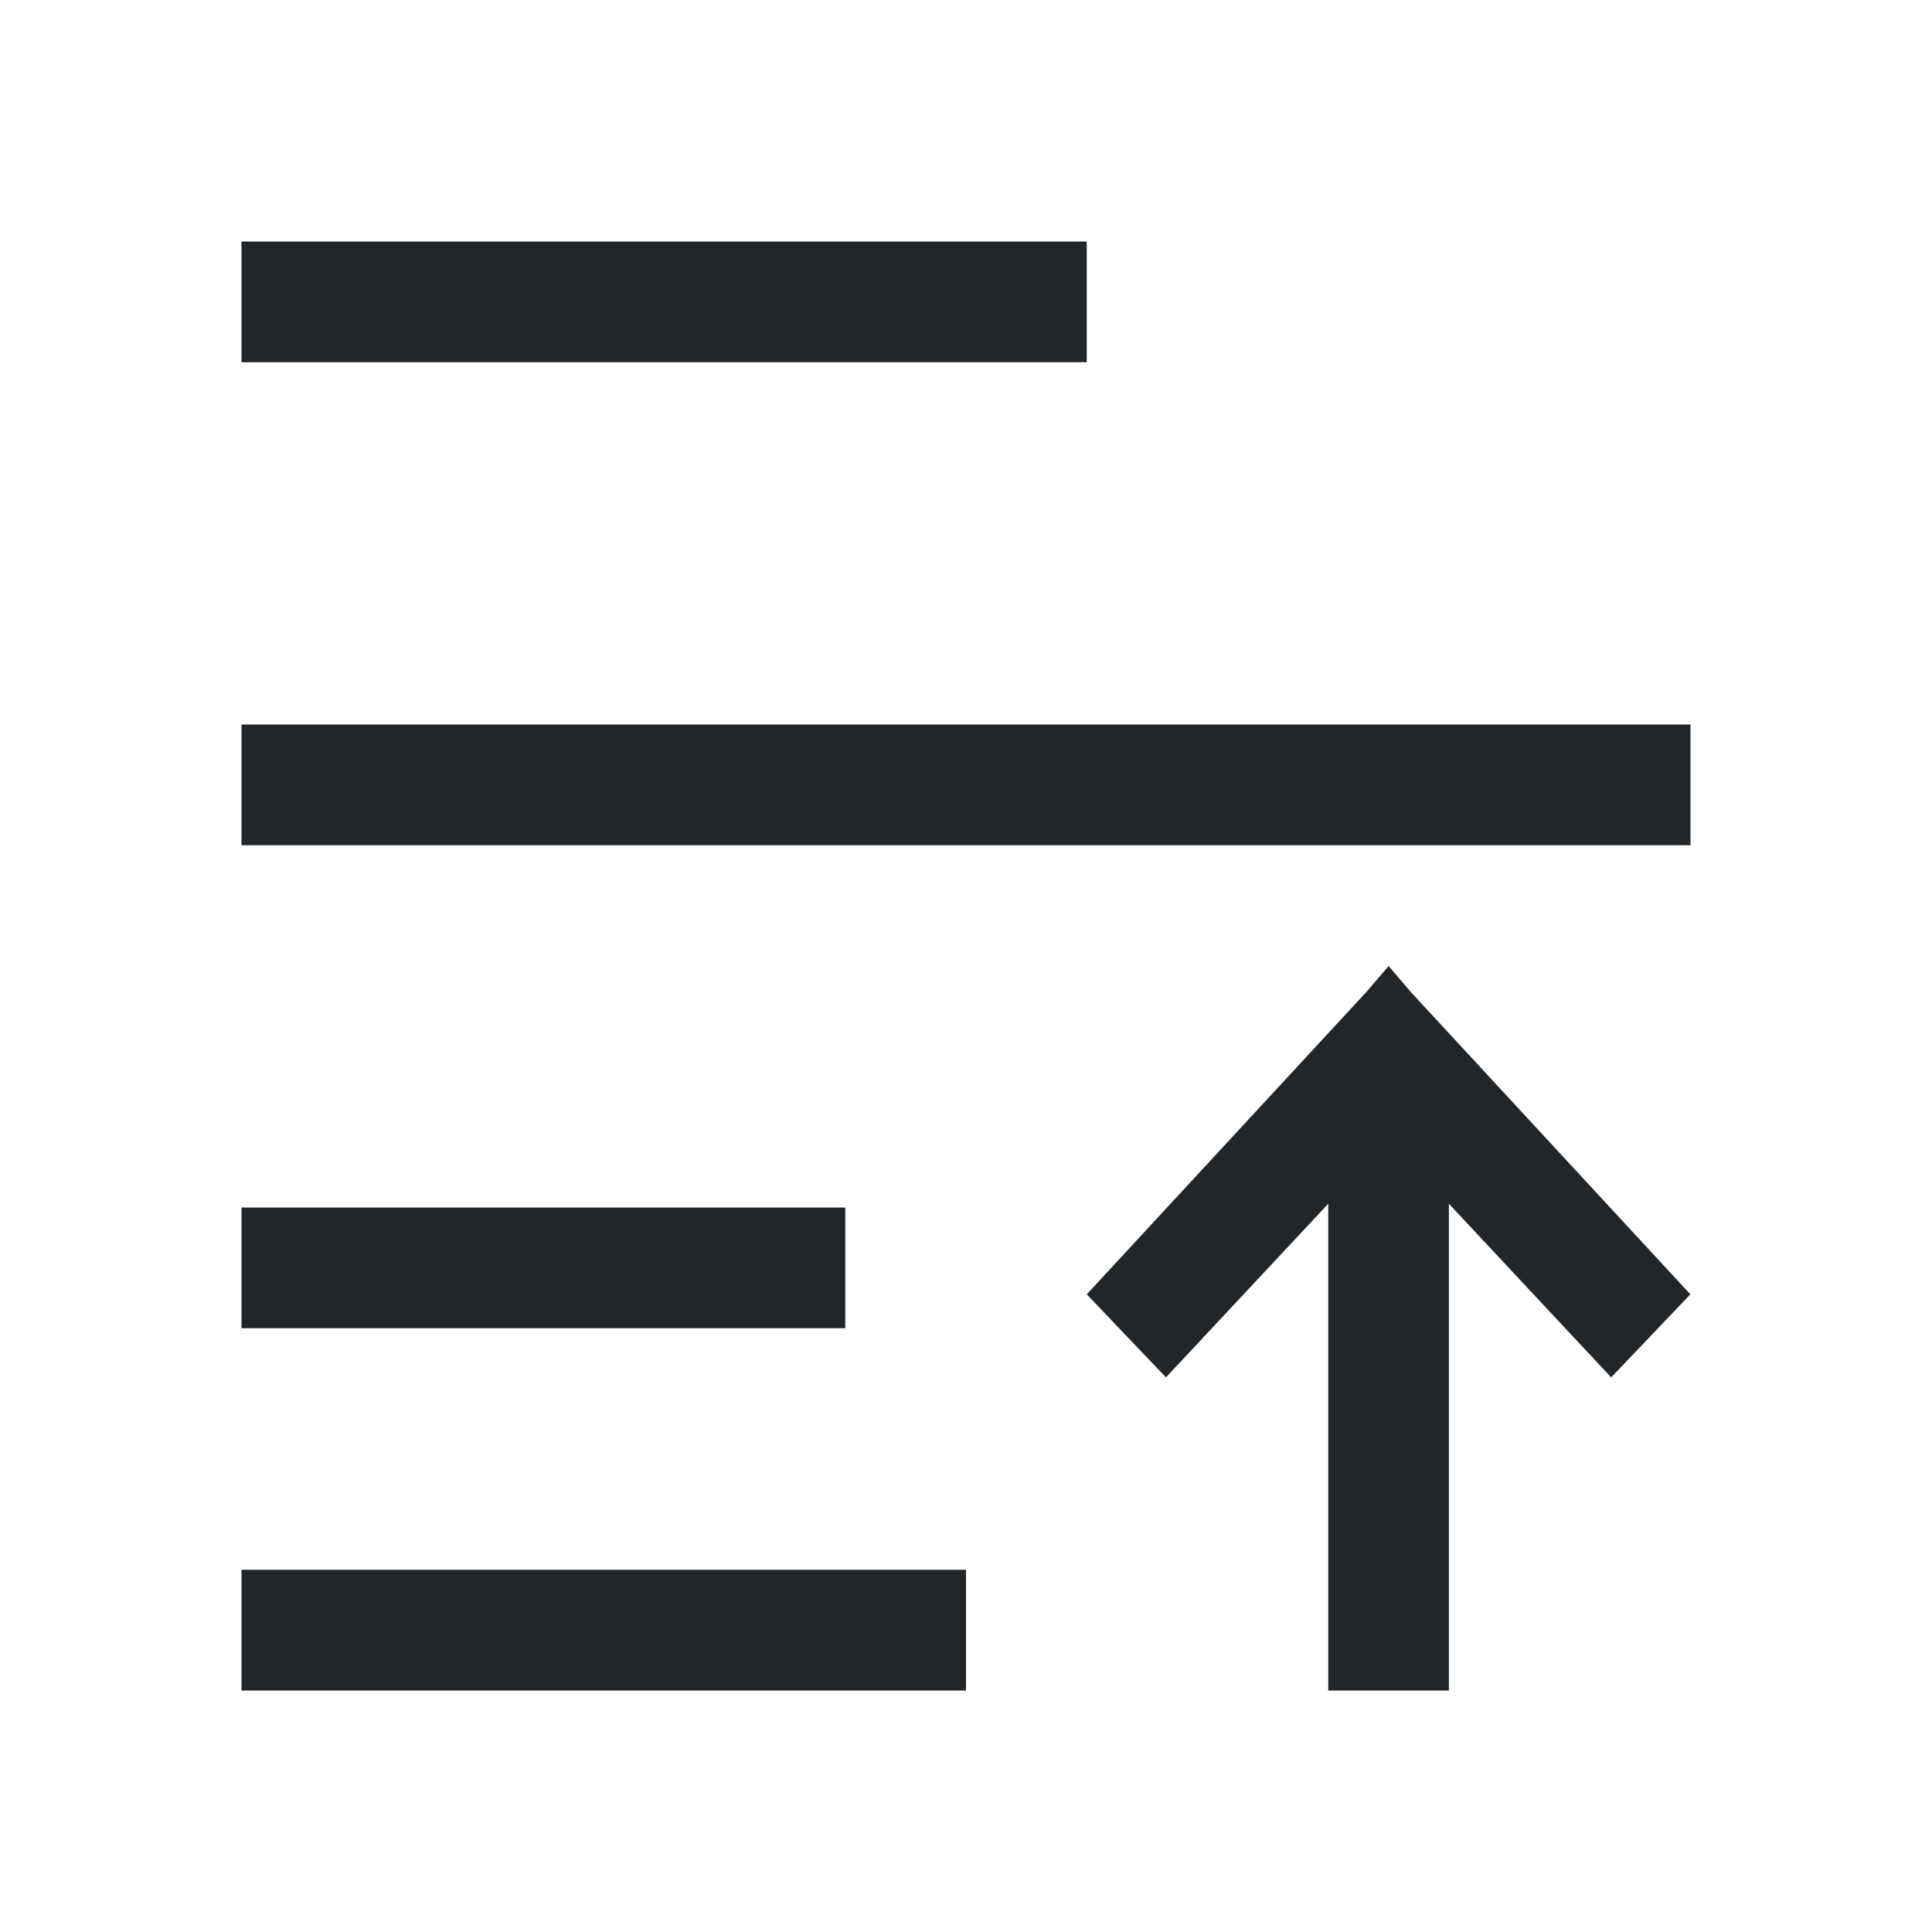 <svg viewBox="0 0 16 16" xmlns="http://www.w3.org/2000/svg"><path d="m2 2v1h7v-1zm0 4v1h12v-1zm9.5 2-.188.219-2.312 2.5.656.688 1.344-1.438v4.031h.062.875.062v-4.031l1.344 1.438.656-.688-2.312-2.5zm-9.5 2v1h5v-1zm0 3v1h6v-1z" fill="#232629"/></svg>